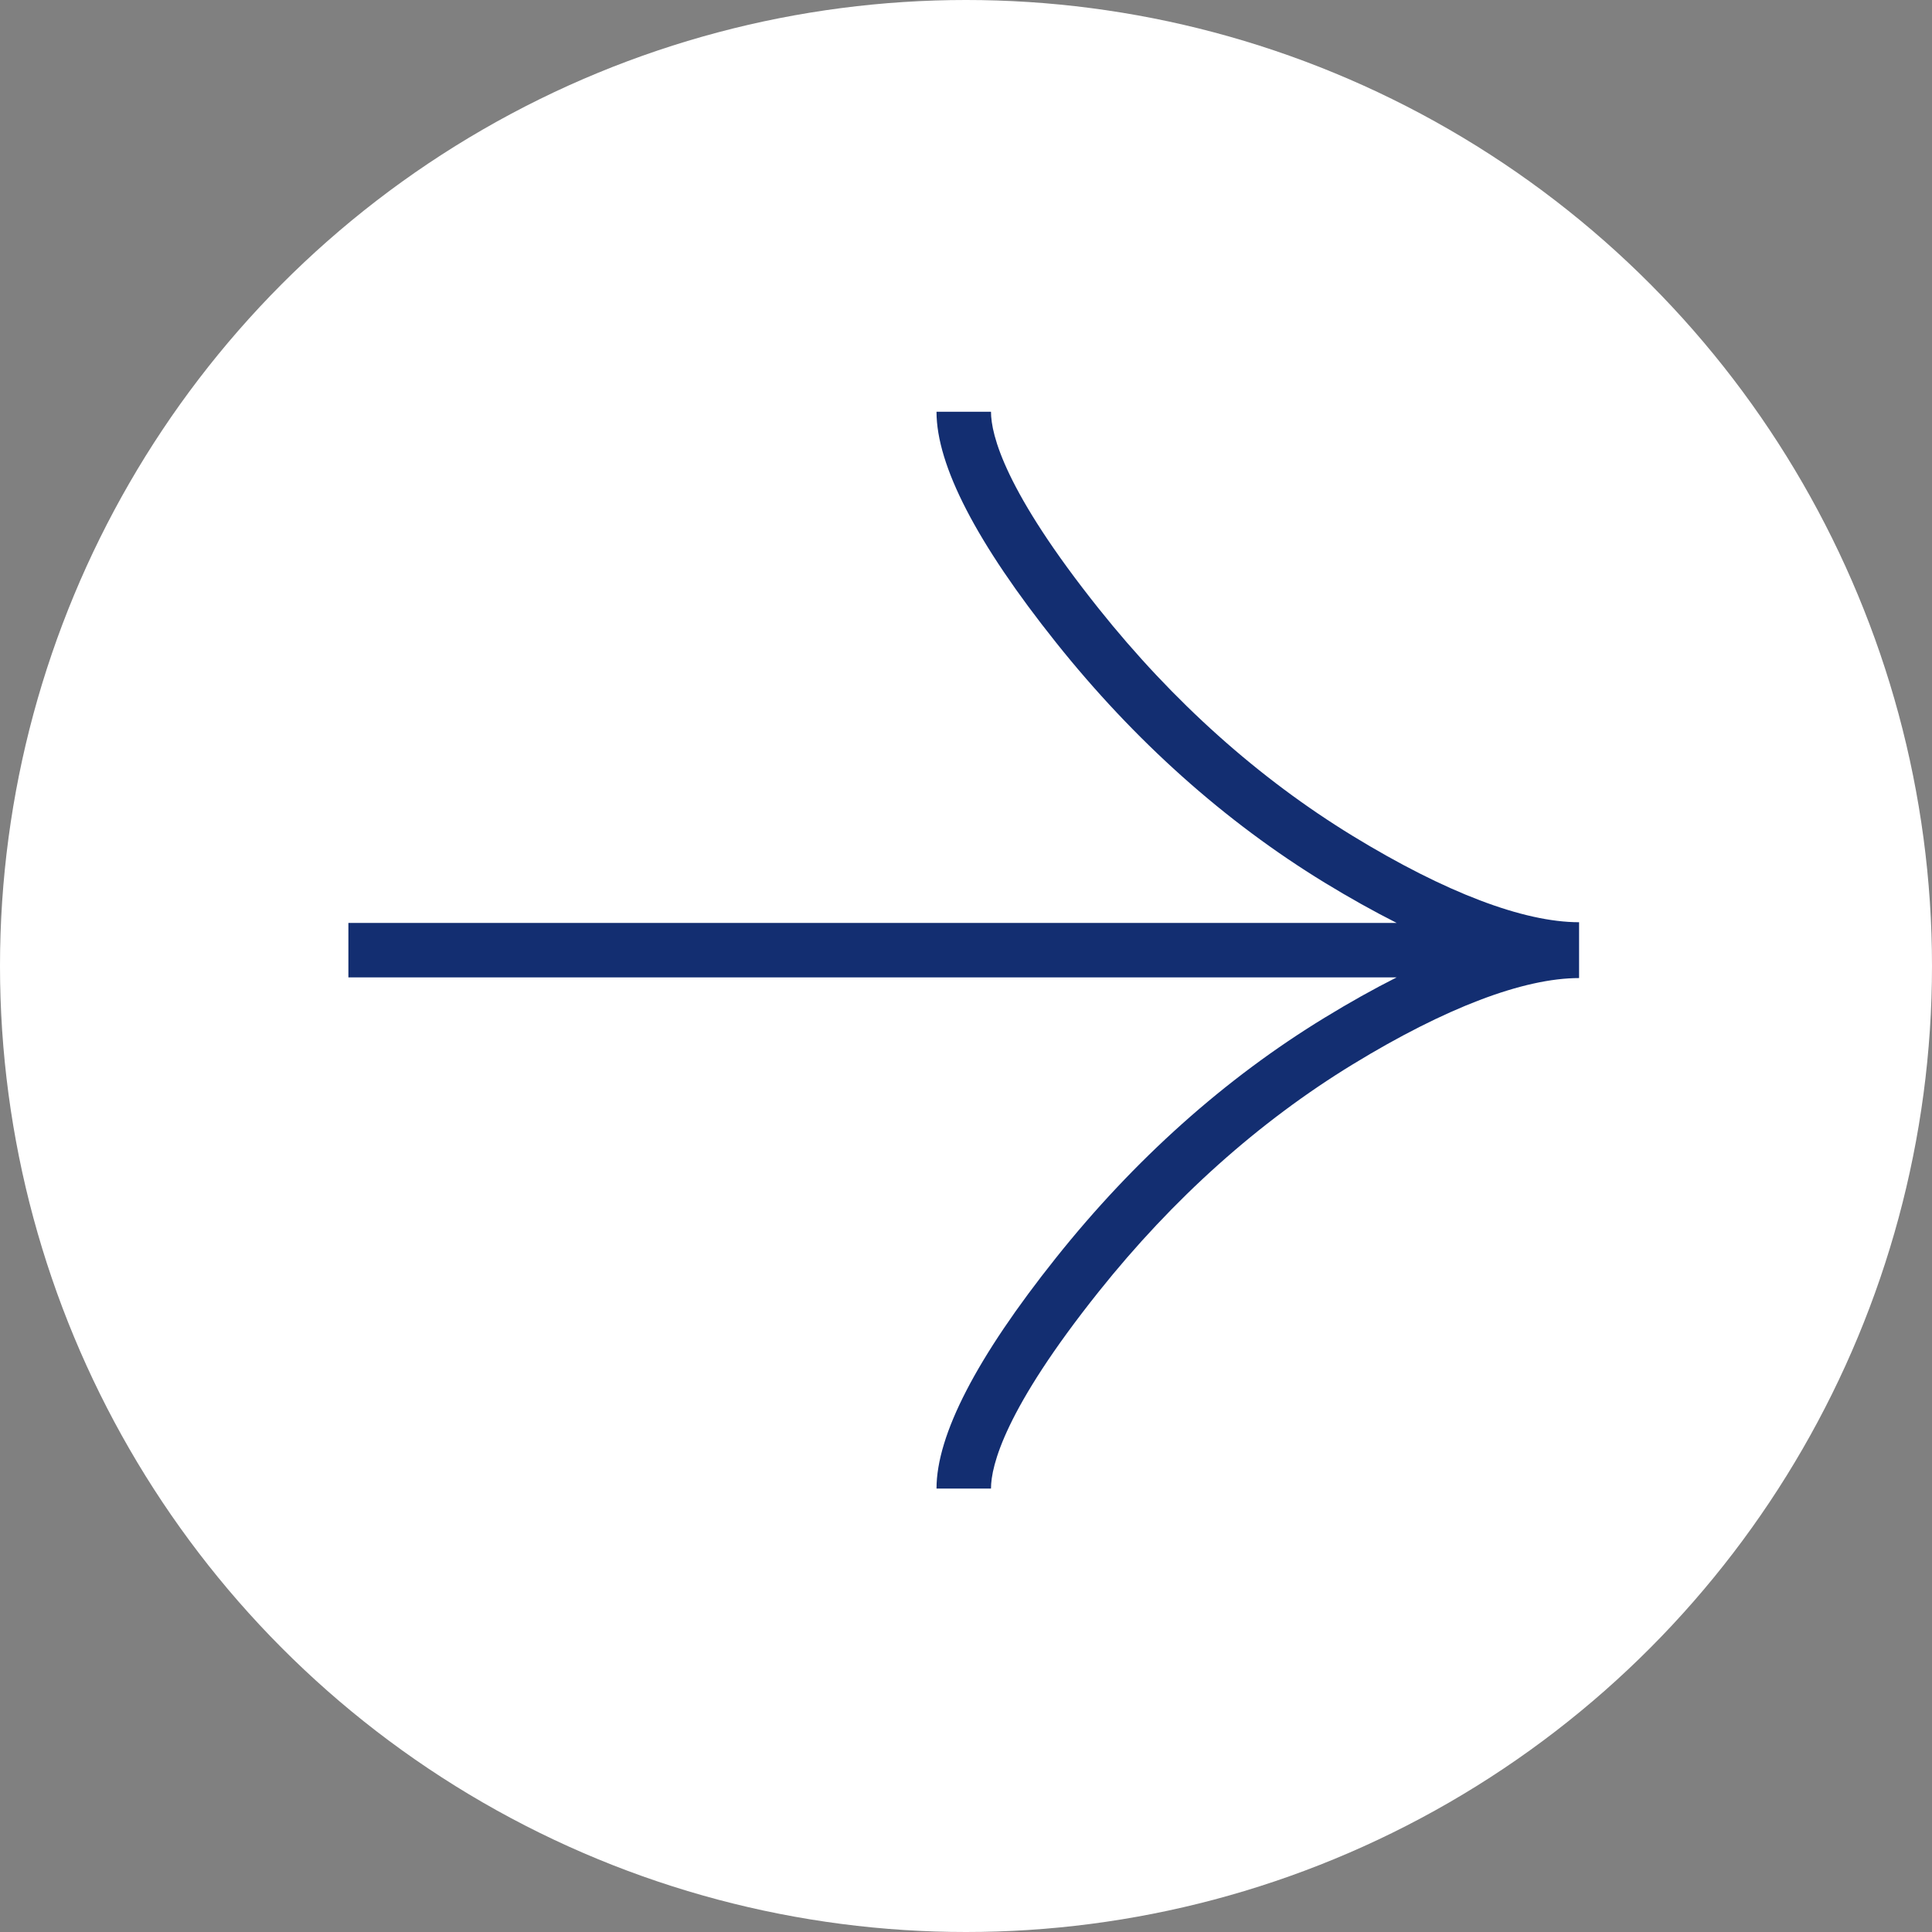 <?xml version="1.0" encoding="UTF-8"?> <svg xmlns="http://www.w3.org/2000/svg" width="61" height="61" viewBox="0 0 61 61" fill="none"><rect x="0" y="0" width="61" height="61" fill="#808080" stroke="none"/><circle cx="30.5" cy="30.5" r="30.5" transform="rotate(-180 30.5 30.5)" fill="white"></circle><path d="M31.289 13H29.569C29.569 14.697 30.837 17.146 33.338 20.281C35.816 23.389 38.671 25.941 41.822 27.867C42.612 28.349 43.371 28.773 44.098 29.14L11 29.14V30.86L44.096 30.86C43.37 31.226 42.612 31.65 41.822 32.133C38.671 34.056 35.816 36.609 33.338 39.718C30.837 42.855 29.569 45.304 29.569 47H31.289C31.289 46.27 31.731 44.493 34.684 40.791C37.037 37.84 39.74 35.421 42.718 33.601C45.632 31.822 48.101 30.881 49.857 30.881V29.118C48.102 29.118 45.632 28.178 42.718 26.398C39.74 24.578 37.036 22.159 34.684 19.208C31.731 15.506 31.289 13.73 31.289 13Z" fill="#132E71"></path></svg> 